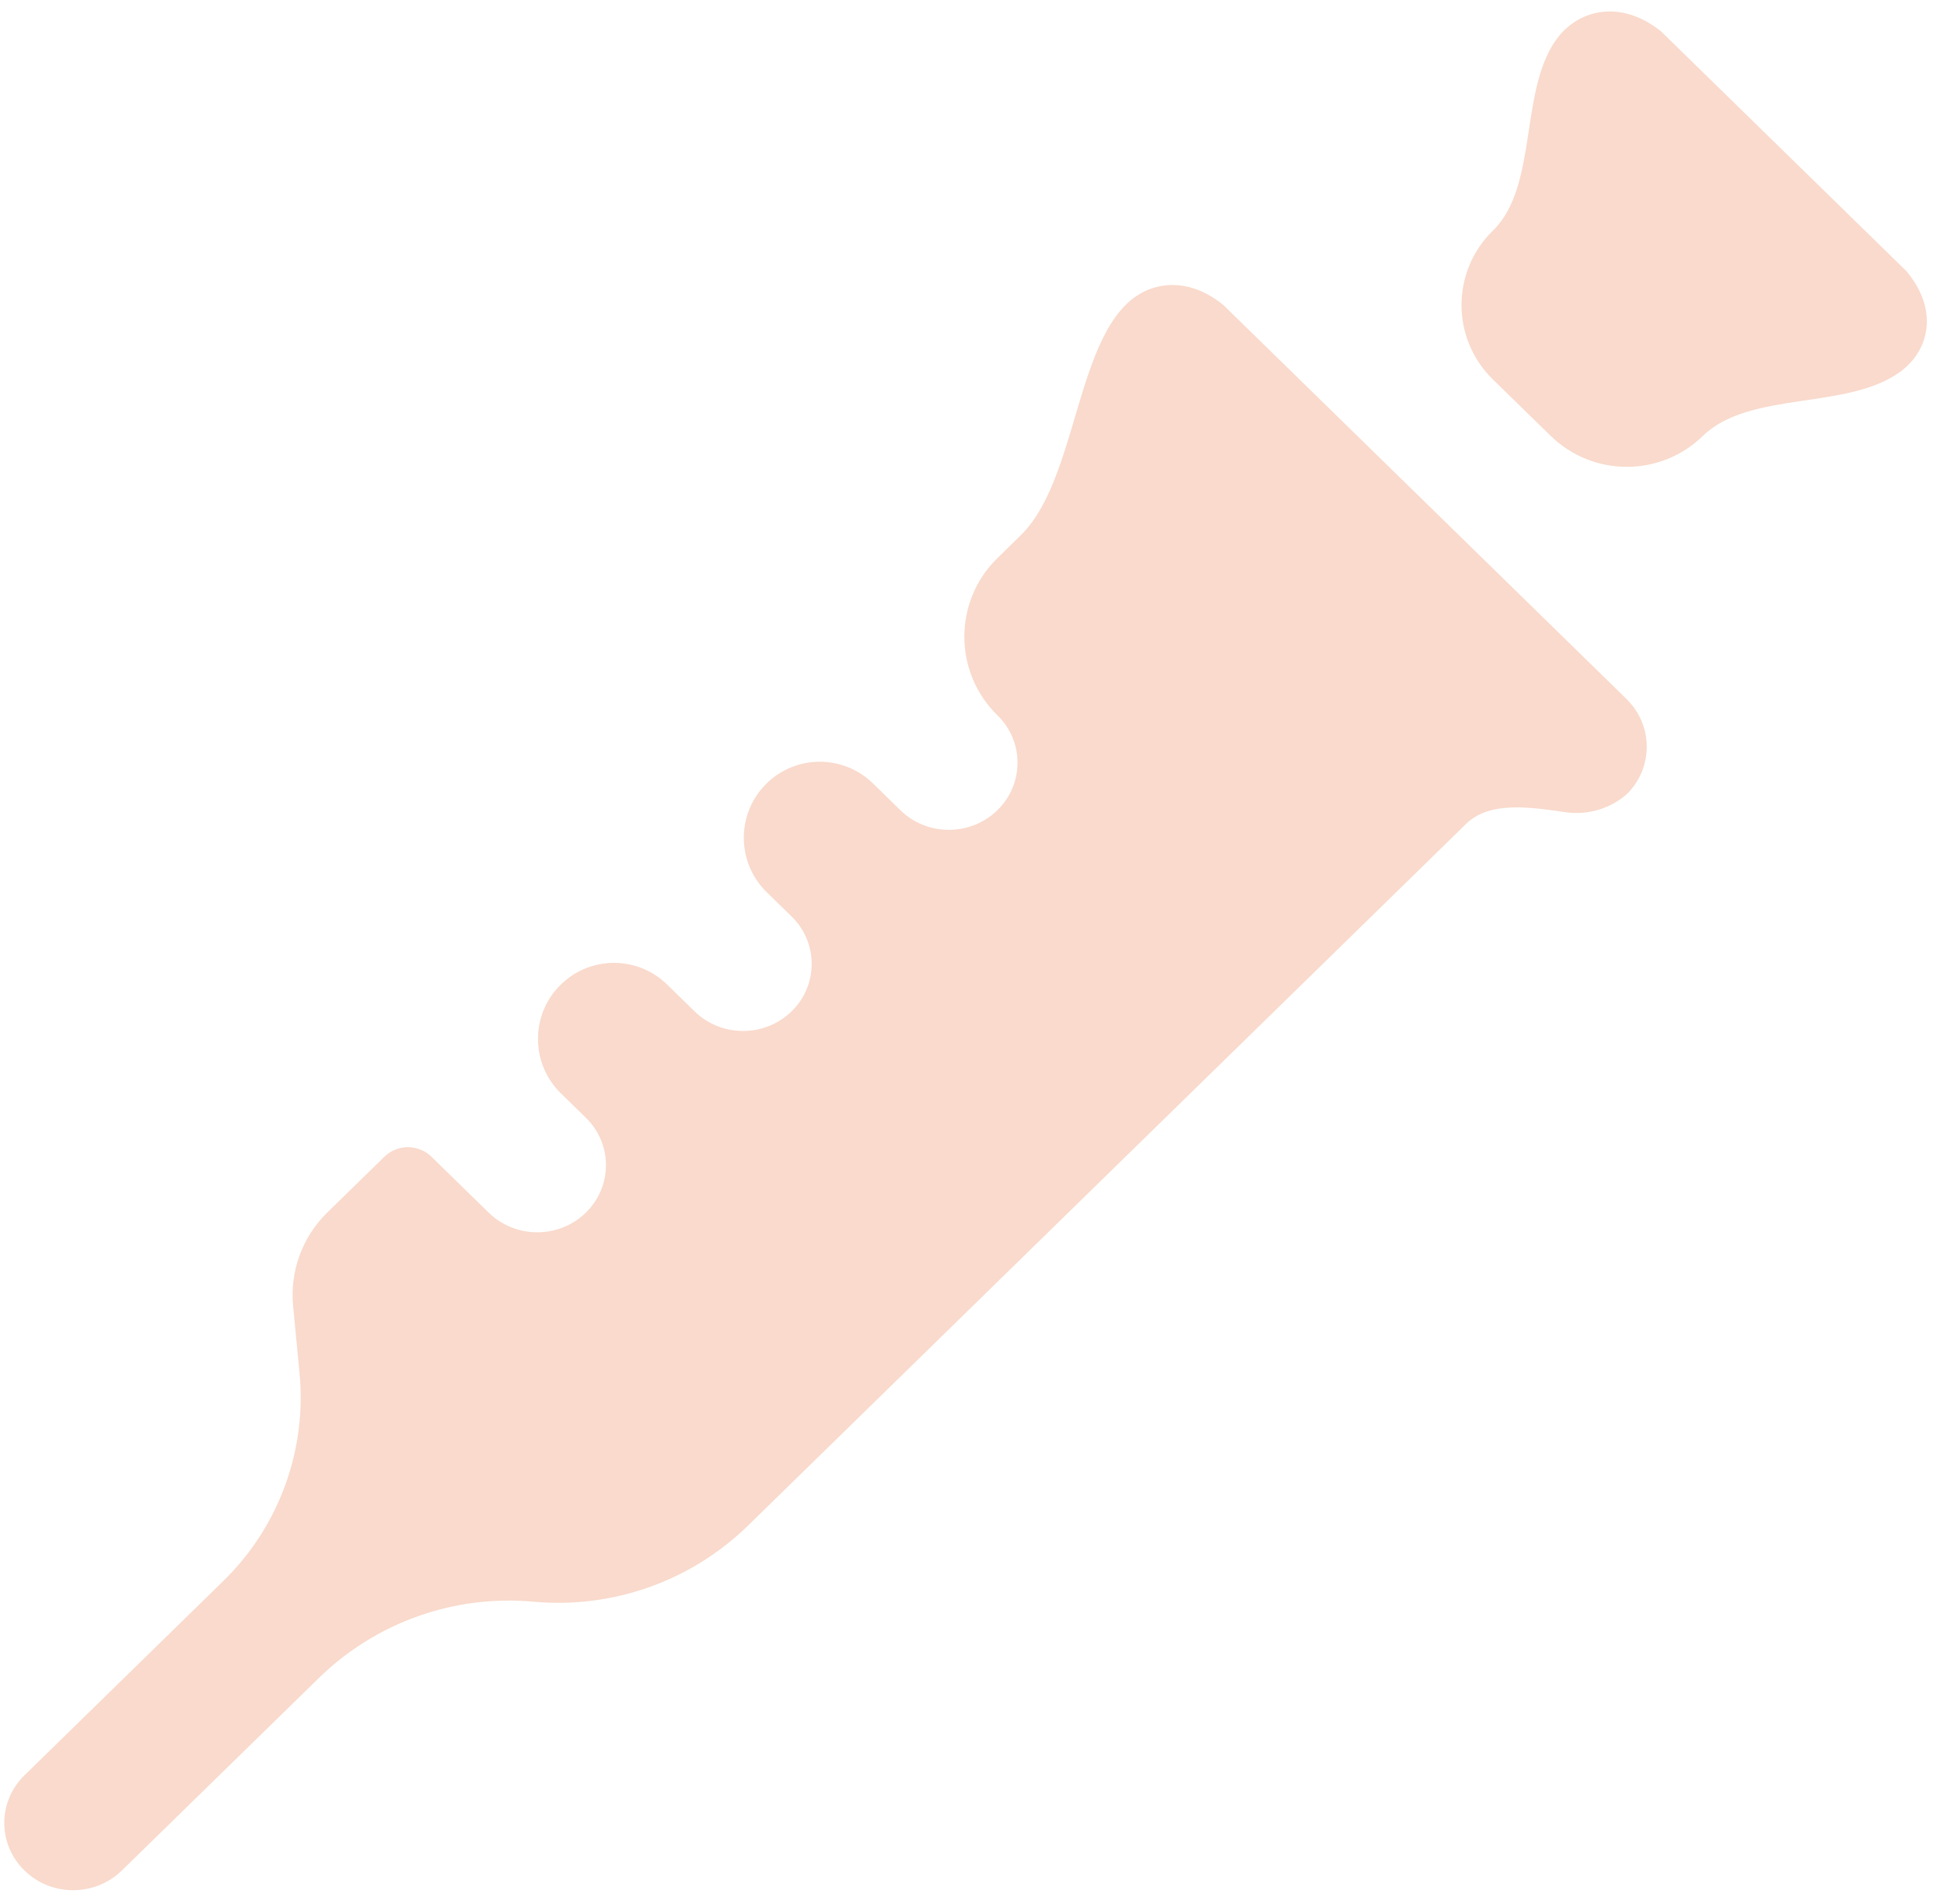 <?xml version="1.0" encoding="UTF-8"?> <svg xmlns="http://www.w3.org/2000/svg" width="48" height="47" viewBox="0 0 48 47" fill="none"><path d="M40.163 19.609C39.754 19.965 39.205 20.126 38.663 20.051V20.051C37.844 19.934 36.795 19.757 36.203 20.335L18.473 37.657C17.067 39.03 15.131 39.718 13.174 39.539V39.539C11.218 39.36 9.282 40.048 7.876 41.42L3.007 46.176C2.342 46.823 1.266 46.823 0.604 46.174C-0.06 45.527 -0.06 44.476 0.602 43.827L5.519 39.023C6.888 37.685 7.578 35.8 7.396 33.896L7.237 32.24C7.155 31.382 7.465 30.533 8.082 29.931L9.489 28.557C9.813 28.24 10.33 28.24 10.655 28.557L12.071 29.94C12.071 29.941 12.072 29.941 12.072 29.94V29.94C12.072 29.94 12.072 29.939 12.072 29.94C12.737 30.584 13.81 30.58 14.47 29.931C15.128 29.282 15.126 28.232 14.461 27.587L13.848 26.989C13.097 26.254 13.095 25.045 13.844 24.308V24.308C14.573 23.591 15.741 23.59 16.472 24.304L17.156 24.972C17.82 25.615 18.89 25.608 19.55 24.962C20.208 24.314 20.206 23.267 19.544 22.622L18.931 22.024C18.179 21.289 18.177 20.08 18.926 19.343V19.343C19.655 18.626 20.823 18.625 21.554 19.339L22.238 20.007C22.902 20.65 23.974 20.643 24.632 19.996C25.29 19.347 25.288 18.302 24.628 17.657V17.657C23.54 16.595 23.539 14.845 24.625 13.78L25.209 13.208C26.77 11.678 26.524 7.44 28.677 7.059C29.14 6.978 29.674 7.099 30.203 7.526L40.165 17.259C40.165 17.259 40.165 17.259 40.165 17.259V17.259C40.164 17.259 40.164 17.26 40.164 17.26C40.826 17.909 40.826 18.96 40.163 19.609ZM47.076 6.698C47.076 6.698 47.076 6.697 47.076 6.697L41.01 0.771C40.022 -0.016 39.014 0.241 38.489 0.895C37.489 2.142 38.008 4.577 36.863 5.692V5.692C35.83 6.698 35.828 8.357 36.859 9.364L38.287 10.758C39.331 11.778 40.998 11.78 42.044 10.762V10.762C43.211 9.628 45.641 10.139 46.941 9.161C47.616 8.654 47.888 7.676 47.077 6.7C47.076 6.699 47.076 6.699 47.076 6.698V6.698Z" fill="#F9DACC"></path></svg> 
